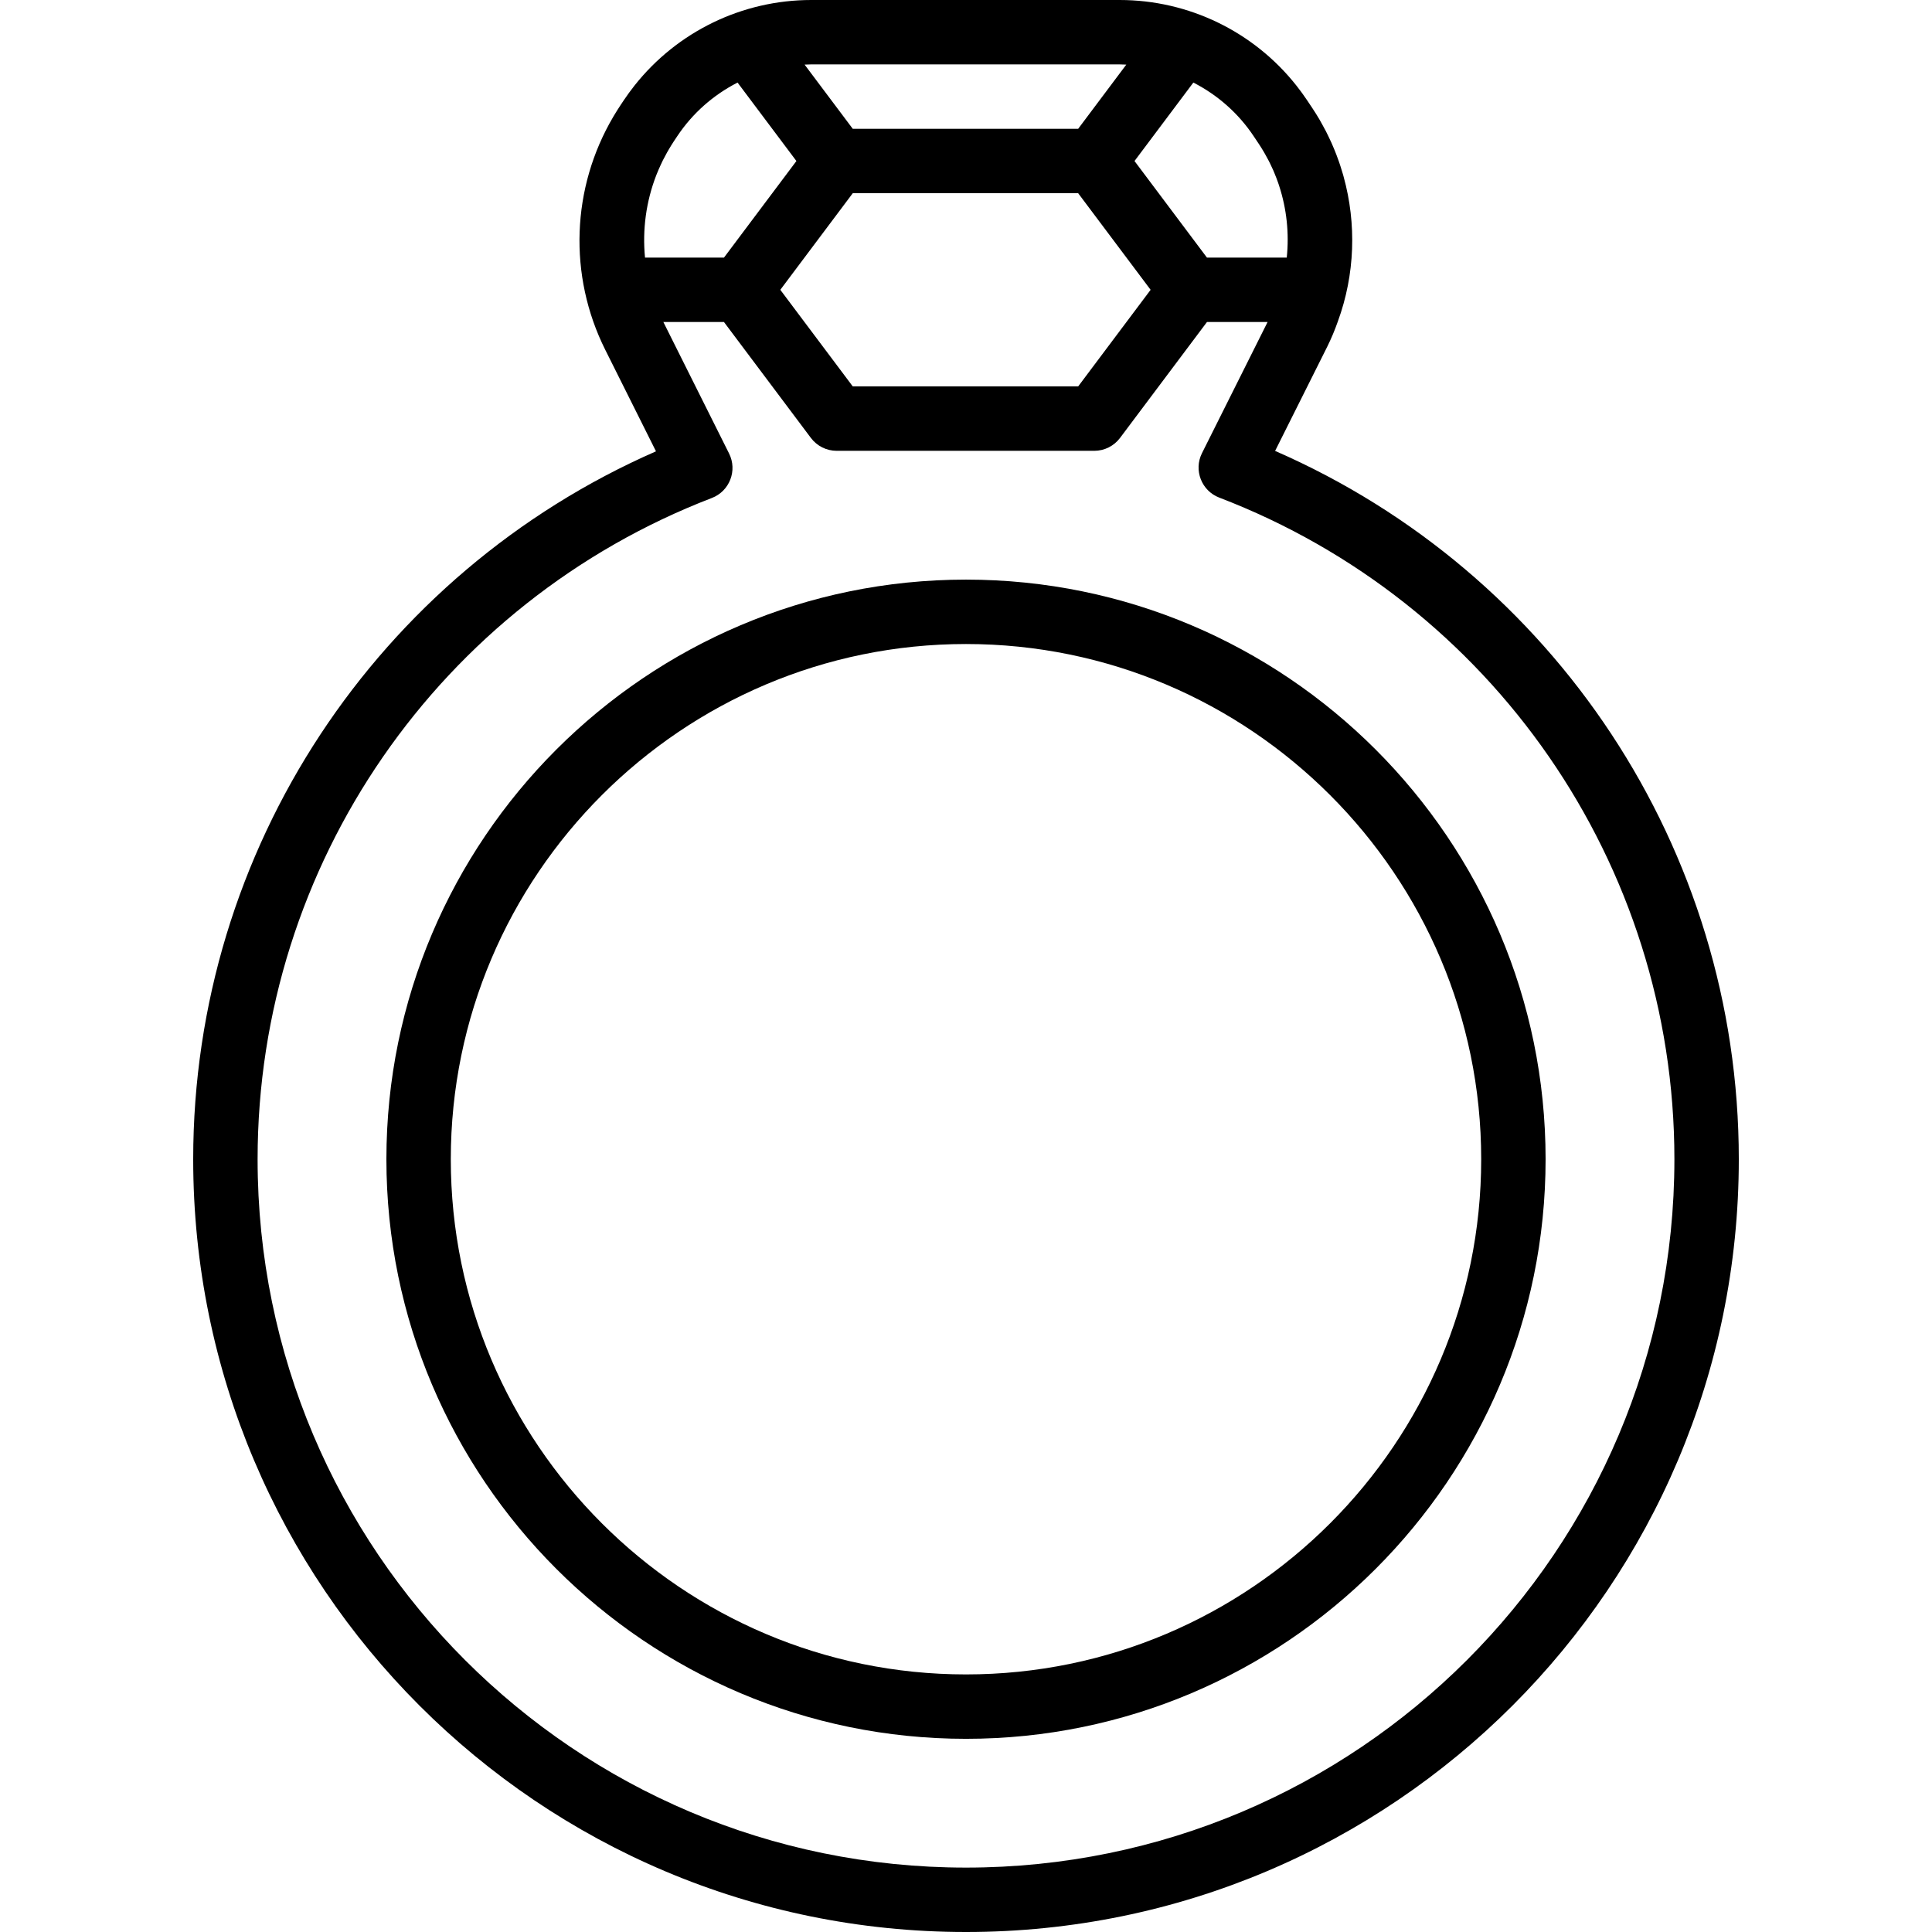 <?xml version="1.0" encoding="iso-8859-1"?>
<!-- Uploaded to: SVG Repo, www.svgrepo.com, Generator: SVG Repo Mixer Tools -->
<svg fill="#000000" height="800px" width="800px" version="1.1" id="Layer_1" xmlns="http://www.w3.org/2000/svg" xmlns:xlink="http://www.w3.org/1999/xlink" 
	 viewBox="0 0 512 512" xml:space="preserve">
<g transform="translate(0 -1)">
	<g>
		<g>
			<path d="M255.999,154.604c-84.704,0-153.6,68.896-153.6,153.6s68.896,153.6,153.6,153.6s153.6-68.896,153.6-153.6
				S340.703,154.604,255.999,154.604z M255.999,444.738c-75.279,0-136.533-61.255-136.533-136.533s61.255-136.533,136.533-136.533
				s136.533,61.255,136.533,136.533S331.278,444.738,255.999,444.738z"/>
			<path d="M337.916,120.496l13.831-27.648c1.067-2.153,1.99-4.366,2.801-6.674c4.546-12.43,4.98-25.85,1.522-38.363
				c-0.04-0.145-0.077-0.291-0.117-0.435c-0.227-0.799-0.475-1.592-0.734-2.383c-0.115-0.352-0.23-0.703-0.351-1.053
				c-0.23-0.661-0.47-1.319-0.722-1.974c-0.184-0.479-0.376-0.955-0.572-1.43c-0.231-0.558-0.463-1.114-0.71-1.666
				c-0.257-0.576-0.531-1.145-0.806-1.714c-0.224-0.463-0.443-0.927-0.679-1.385c-0.351-0.683-0.726-1.355-1.103-2.027
				c-0.196-0.348-0.38-0.7-0.583-1.045c-0.59-1.003-1.205-1.995-1.854-2.969c-0.01-0.015-0.018-0.03-0.028-0.045l-1.396-2.09
				c-0.419-0.628-0.852-1.244-1.292-1.853c-0.094-0.13-0.19-0.258-0.285-0.387c-0.389-0.53-0.786-1.052-1.191-1.566
				c-0.055-0.07-0.11-0.14-0.165-0.21C332.214,9.387,315.028,1,296.721,1h-81.732c-18.333,0-35.543,8.411-46.814,22.646
				c-0.014,0.017-0.027,0.034-0.04,0.051c-0.471,0.596-0.931,1.202-1.381,1.818c-0.034,0.047-0.069,0.094-0.104,0.141
				c-0.464,0.639-0.92,1.285-1.36,1.945l-0.826,1.243l-0.026,0.038c-0.001,0.002-0.002,0.003-0.003,0.005l-0.014,0.021
				c-0.575,0.862-1.119,1.738-1.649,2.621c-0.075,0.126-0.151,0.251-0.225,0.377c-11.113,18.812-12.003,42.088-2.15,61.793
				l13.447,26.908C100.182,152.869,51.2,225.939,51.2,308.2C51.2,421.312,142.888,513,256,513c113.106,0,204.8-91.691,204.8-204.8
				C460.8,225.84,411.707,152.706,337.916,120.496z M319.858,69.271l-19.2-25.6l15.591-20.792
				c6.438,3.294,11.942,8.147,15.974,14.194l1.395,2.089c0.002,0.003,0.004,0.006,0.006,0.009c0.452,0.678,0.878,1.37,1.29,2.067
				c0.122,0.206,0.239,0.414,0.357,0.621c0.296,0.518,0.58,1.042,0.854,1.569c0.116,0.224,0.236,0.447,0.348,0.673
				c0.339,0.678,0.662,1.363,0.965,2.055c0.129,0.295,0.245,0.595,0.367,0.892c0.167,0.403,0.33,0.807,0.485,1.214
				c0.159,0.419,0.311,0.84,0.457,1.263c0.085,0.243,0.164,0.488,0.244,0.733c1.987,6.094,2.68,12.569,2.011,19.014H319.858z
				 M170.935,69.271c-0.722-7.428,0.297-14.895,2.973-21.806c0.009-0.024,0.018-0.049,0.027-0.073
				c0.191-0.49,0.396-0.974,0.604-1.458c0.18-0.418,0.367-0.834,0.56-1.247c0.176-0.381,0.35-0.762,0.537-1.138
				c0.355-0.712,0.73-1.417,1.123-2.115c0.136-0.242,0.275-0.482,0.415-0.722c0.464-0.791,0.941-1.577,1.453-2.345l0.045-0.068
				l0.813-1.215c4.029-6.052,9.535-10.907,15.974-14.204l15.597,20.792l-19.2,25.6H170.935z M212.167,70.636l13.824-18.432h59.733
				l19.2,25.6l-19.2,25.6h-59.733l-19.2-25.6L212.167,70.636z M296.721,18.067c0.59,0,1.176,0.031,1.762,0.055l-12.76,17.016H225.99
				l-12.764-17.016c0.587-0.024,1.172-0.055,1.763-0.055H296.721z M256,495.933c-103.686,0-187.733-84.047-187.733-187.733
				c0-78.327,48.449-147.566,120.379-175.229c4.701-1.808,6.822-7.274,4.57-11.779l-17.419-34.854h16.06l23.04,30.72
				c1.612,2.149,4.141,3.413,6.827,3.413h68.267c2.686,0,5.215-1.265,6.827-3.413l23.04-30.72h16.063l-17.383,34.749
				c-2.256,4.51-0.13,9.982,4.579,11.786c72.056,27.605,120.617,96.904,120.617,175.327
				C443.733,411.883,359.681,495.933,256,495.933z"/>
		</g>
	</g>
</g>
</svg>